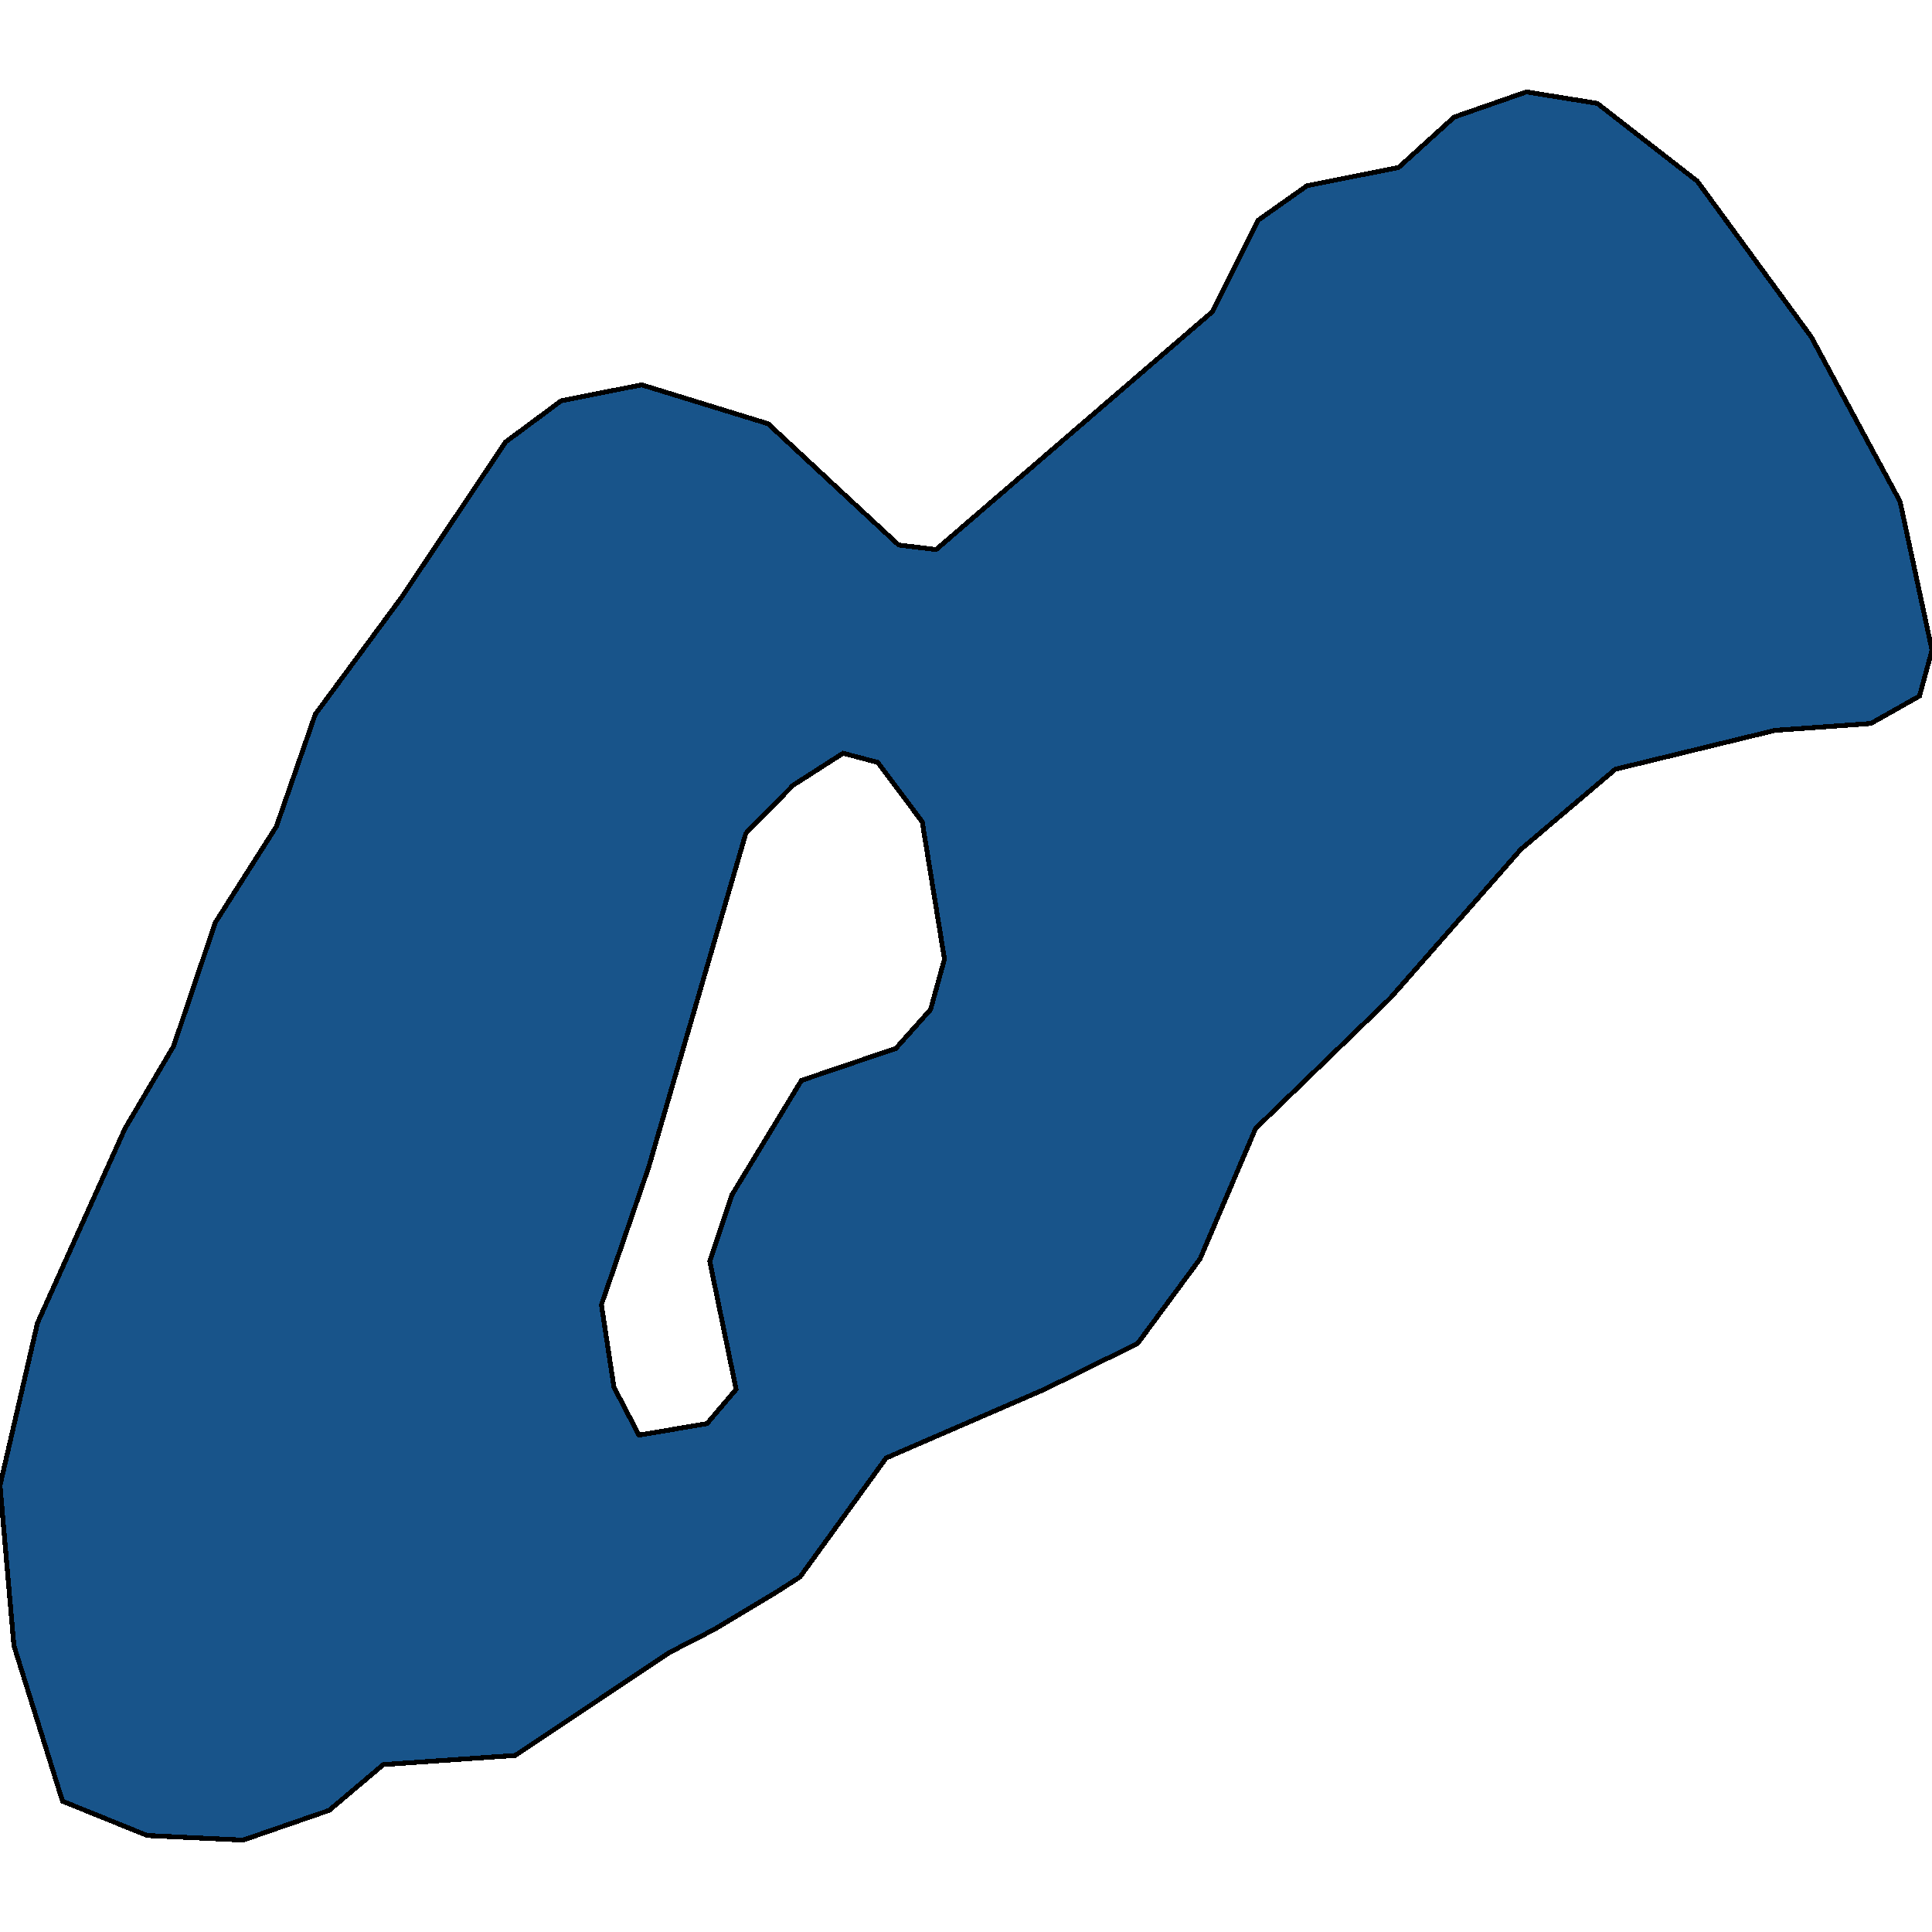 <svg xmlns="http://www.w3.org/2000/svg" width="400" height="400"><path d="m260.532 45.561 10.065-7.107 18.979-3.79 11.502-10.423 14.954-5.212 14.665 2.37 20.705 16.108 23.58 32.217 18.404 34.111L400 134.63l-2.588 9.475-10.065 5.685-19.842 1.422-33.07 8.053-19.554 16.582-27.03 30.793-27.894 27.004-11.503 27.002-12.94 17.528-19.267 9.475-32.782 14.212-17.829 24.633-5.176 3.316-12.653 7.58-9.202 4.737-31.92 21.317-27.318 1.895-11.215 9.474-17.828 6.158-19.842-.948-17.542-7.105-10.064-32.212L0 307.546l7.764-33.635 18.117-40.267 10.064-17.055 8.627-25.582 12.653-19.898 8.052-23.214 17.829-24.162 21.567-32.216 11.502-8.528 16.68-3.316 26.167 8.054 27.031 25.11 7.764.947 57.225-49.272Zm-113.587 215.56 4.6-13.74 14.379-23.686 19.554-6.632 7.19-8.054 2.875-10.422-4.601-28.425-9.202-12.318-7.19-1.895-10.352 6.633-9.777 9.948-20.13 69.167-9.776 28.424 2.588 17.054 5.176 9.949 14.09-2.37 6.04-7.105Z" style="stroke:#000;fill:#18548a;shape-rendering:crispEdges;stroke-width:1px"/></svg>